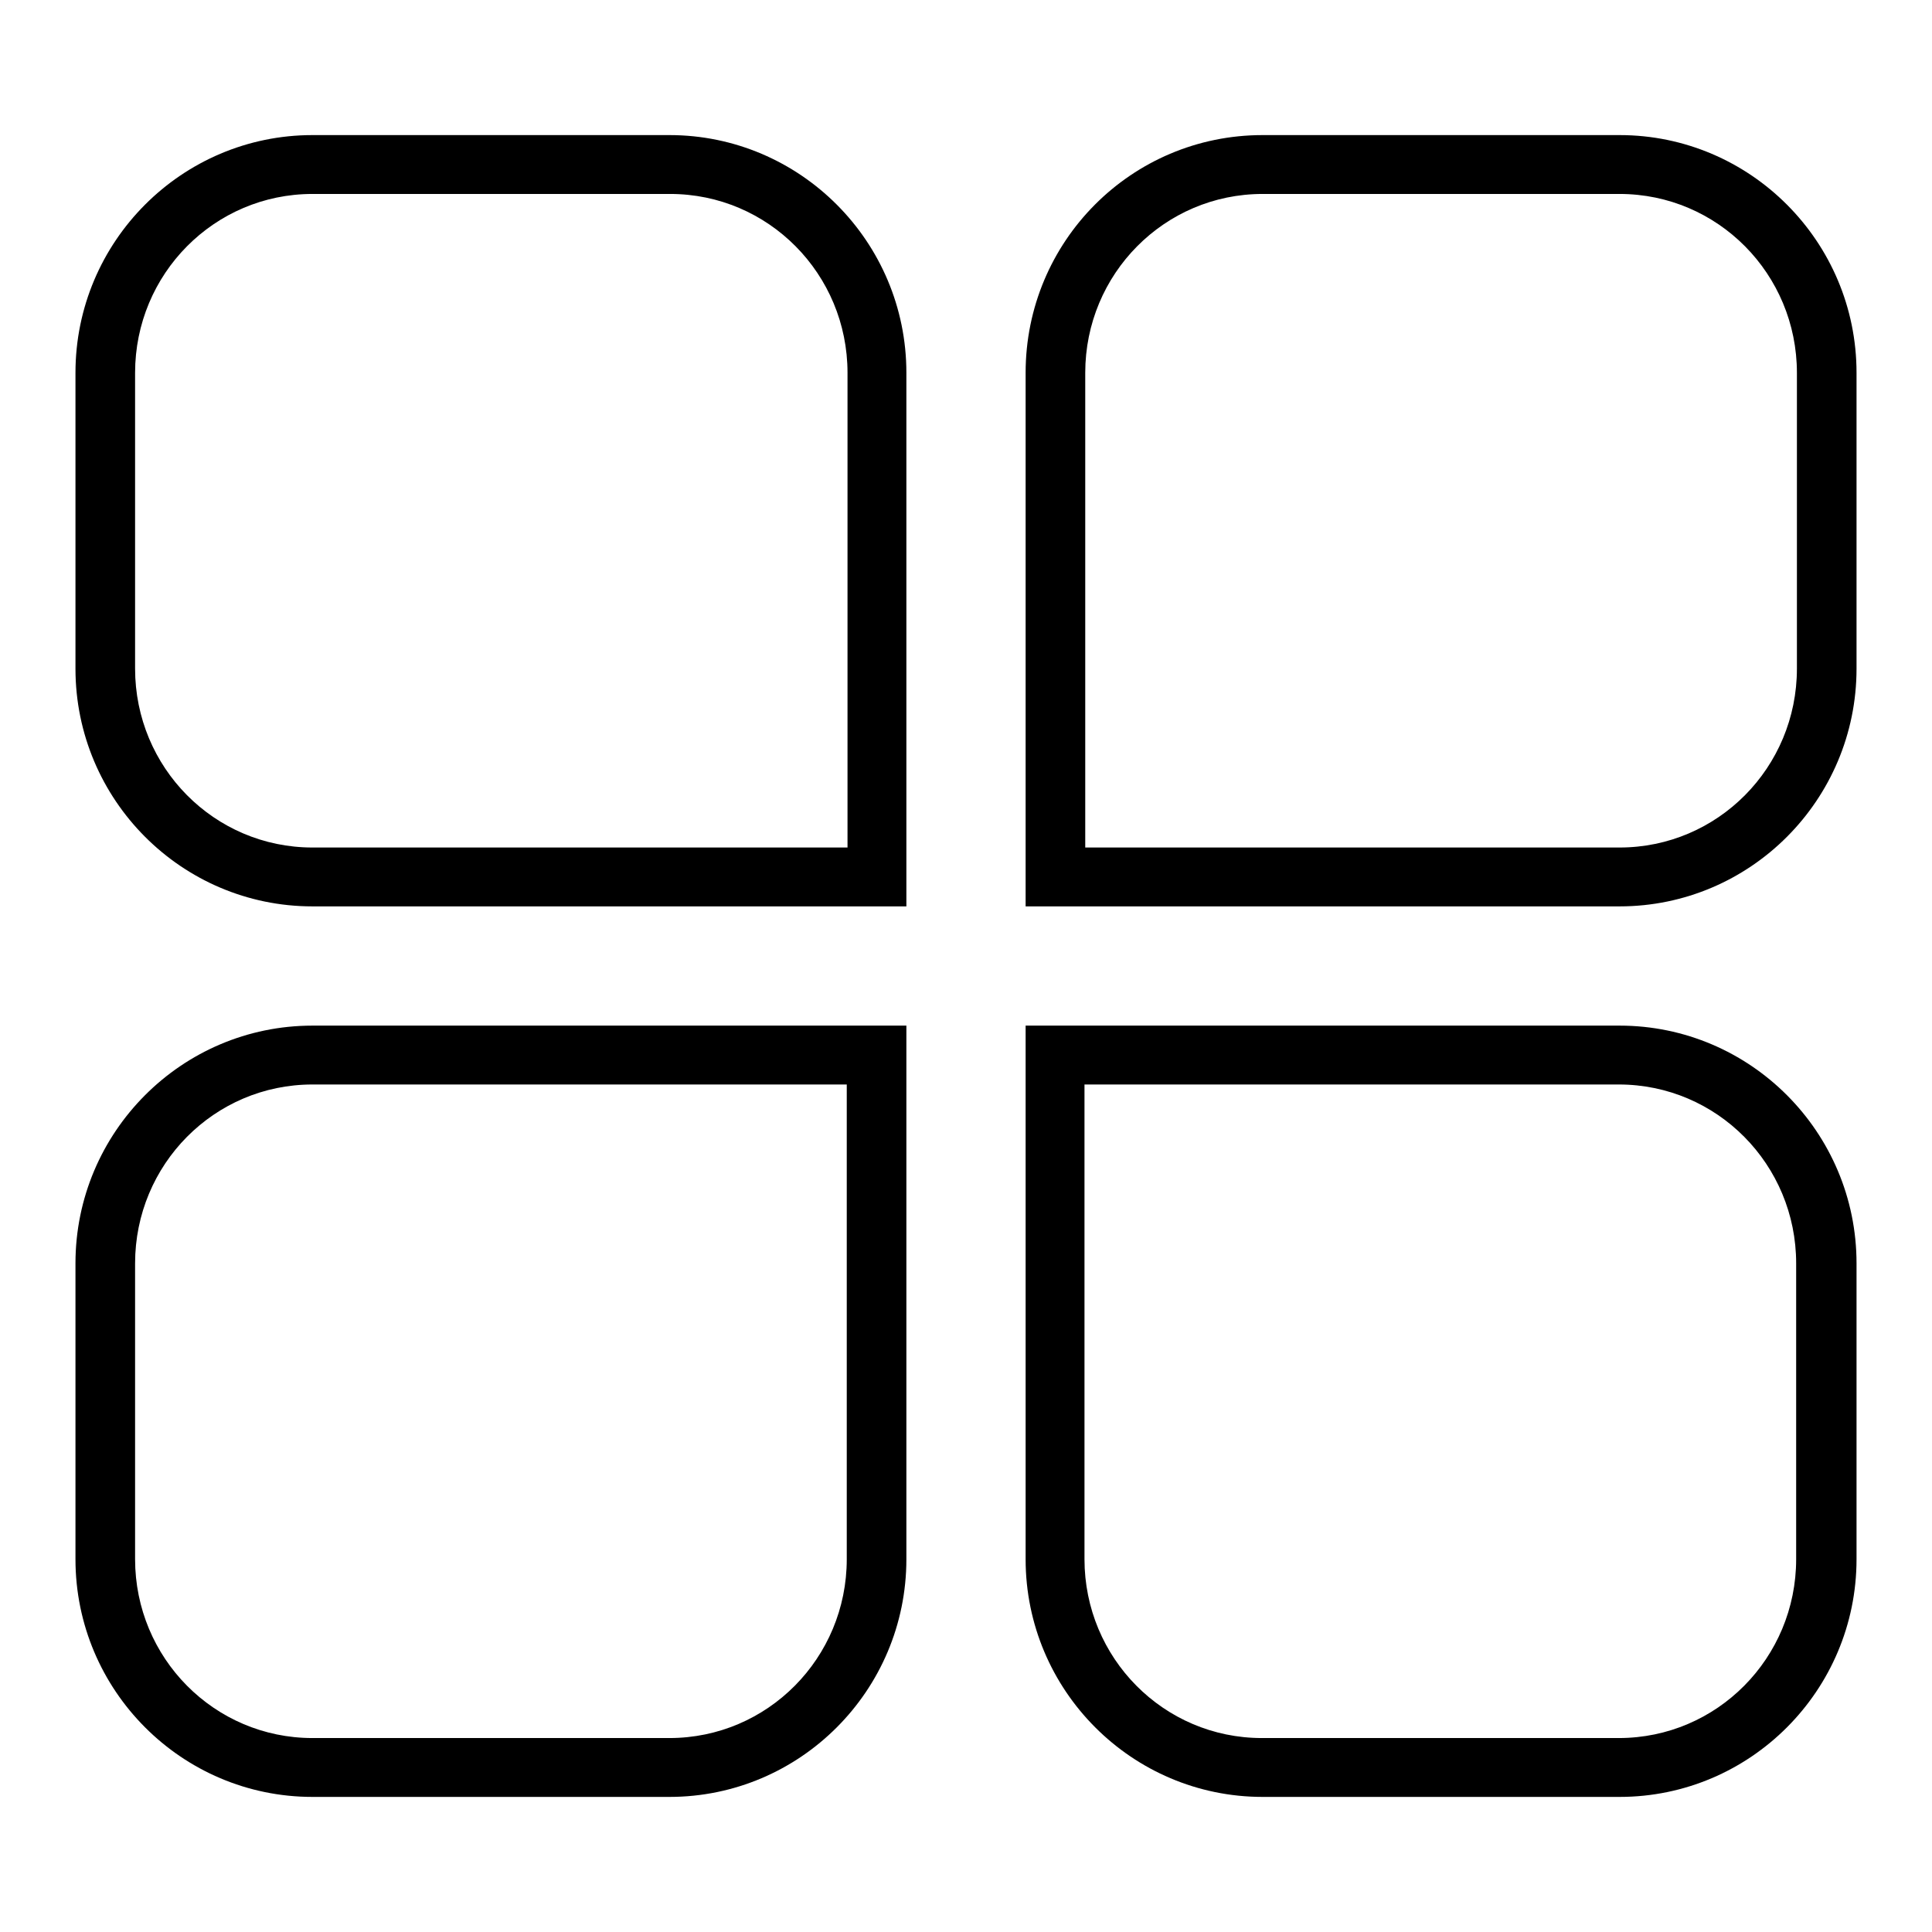 <?xml version="1.0" encoding="utf-8"?>
<!-- Svg Vector Icons : http://www.onlinewebfonts.com/icon -->
<!DOCTYPE svg PUBLIC "-//W3C//DTD SVG 1.1//EN" "http://www.w3.org/Graphics/SVG/1.1/DTD/svg11.dtd">
<svg version="1.1" xmlns="http://www.w3.org/2000/svg" xmlns:xlink="http://www.w3.org/1999/xlink" x="0px" y="0px" viewBox="0 0 256 256" enable-background="new 0 0 256 256" xml:space="preserve">
<g> <path fill="#000000" d="M17.9,206.6c0,13.1,10.5,23.7,23.5,23.7h47.3c13,0,23.5-10.6,23.5-23.7v-62.9H41.4 c-13,0-23.5,10.6-23.5,23.7V206.6z M41.4,135.9h78.7v70.7c0,17.4-14.1,31.5-31.4,31.5H41.4C24.1,238.1,10,224,10,206.6v-39.2 C10,150,24.1,135.9,41.4,135.9z M17.9,88.6c0,13.1,10.5,23.7,23.5,23.7h70.9V49.4c0-13.1-10.5-23.7-23.5-23.7H41.4 c-13,0-23.5,10.6-23.5,23.7V88.6L17.9,88.6z M41.4,17.9h47.3c17.3,0,31.4,14.1,31.4,31.5v70.7H41.4C24.1,120.1,10,106,10,88.6V49.4 C10,32,24.1,17.9,41.4,17.9z M143.7,143.7v62.9c0,13.1,10.5,23.7,23.5,23.7h47.3c13,0,23.5-10.6,23.5-23.7v-39.2 c0-13.1-10.5-23.7-23.5-23.7H143.7L143.7,143.7z M214.6,135.9c17.3,0,31.4,14.1,31.4,31.5v39.2c0,17.4-14.1,31.5-31.4,31.5h-47.3 c-17.3,0-31.4-14.1-31.4-31.5v-70.7H214.6z M143.7,112.3h70.9c13,0,23.5-10.6,23.5-23.7V49.4c0-13.1-10.5-23.7-23.5-23.7h-47.3 c-13,0-23.5,10.6-23.5,23.7V112.3L143.7,112.3z M167.3,17.9h47.3c17.3,0,31.4,14.1,31.4,31.5v39.2c0,17.4-14.1,31.5-31.4,31.5 h-78.7V49.4C135.9,32,149.9,17.9,167.3,17.9z"/></g>
</svg>